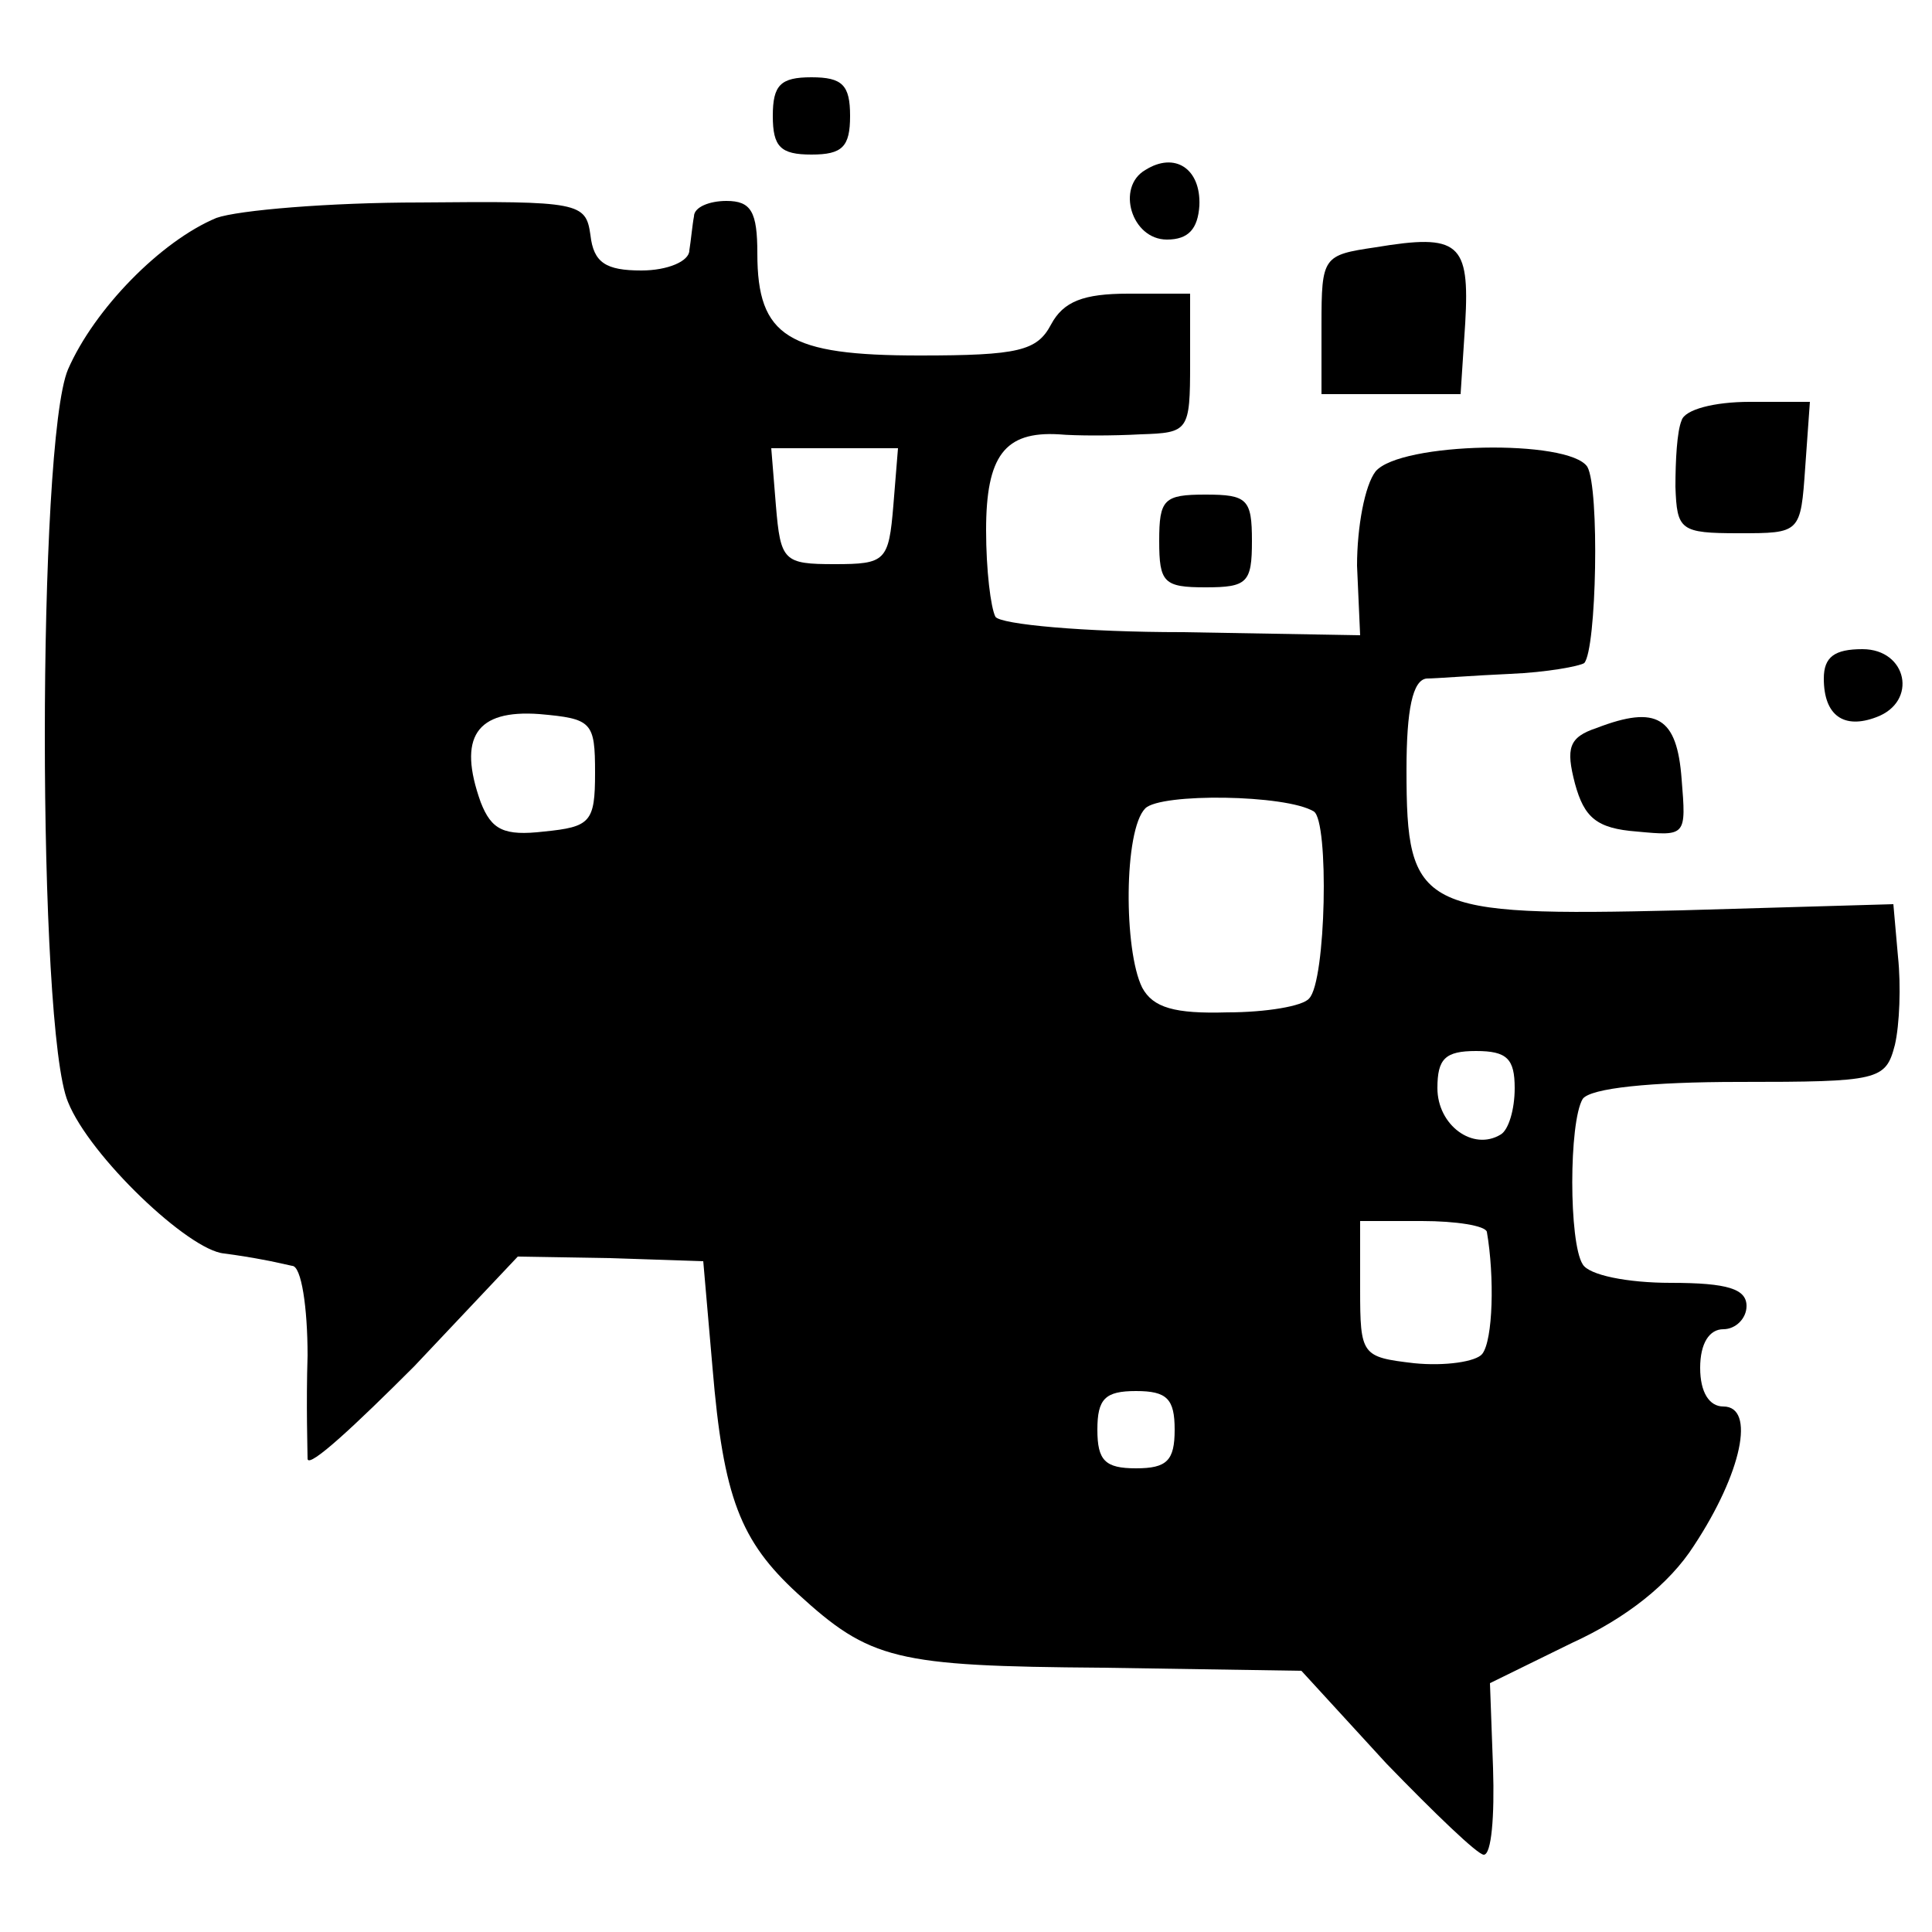 <?xml version="1.0" standalone="no"?>
<!DOCTYPE svg PUBLIC "-//W3C//DTD SVG 20010904//EN"
 "http://www.w3.org/TR/2001/REC-SVG-20010904/DTD/svg10.dtd">
<svg version="1.0" xmlns="http://www.w3.org/2000/svg"
 width="125pt" height="125pt" viewBox="0 0 125 125"
 preserveAspectRatio="xMidYMid meet">
<g transform="translate(0,125) scale(0.1,-0.1)"
fill="#000000" stroke="none">
<path d="M500 1175 c0 -20 5 -25 25 -25 20 0 25 5 25 25 0 20 -5 25 -25 25
-20 0 -25 -5 -25 -25z"/>
<path d="M741 1140 c-19 -11 -9 -45 14 -45 14 0 20 7 21 22 1 24 -16 35 -35
23z"/>
<path d="M140 1109 c-36 -15 -79 -59 -96 -98 -20 -47 -20 -427 0 -474 14 -35
78 -96 101 -98 8 -1 20 -3 25 -4 6 -1 14 -3 19 -4 6 0 10 -27 10 -58 -1 -32 0
-62 0 -67 1 -6 31 22 69 60 l67 71 60 -1 60 -2 6 -69 c7 -84 18 -112 55 -146
47 -43 63 -47 197 -48 l129 -2 55 -60 c31 -32 59 -59 63 -59 5 0 7 25 6 56
l-2 55 53 26 c35 16 63 38 79 63 31 47 40 90 19 90 -9 0 -15 9 -15 25 0 16 6
25 15 25 8 0 15 7 15 15 0 11 -12 15 -49 15 -28 0 -53 5 -57 12 -9 14 -9 92 0
107 5 7 44 11 101 11 91 0 95 1 101 24 3 13 4 38 2 57 l-3 34 -138 -4 c-169
-4 -177 0 -177 91 0 39 4 58 13 59 6 0 31 2 54 3 24 1 45 5 48 7 8 9 10 113 2
127 -12 18 -121 16 -137 -3 -7 -9 -12 -36 -12 -61 l2 -45 -115 2 c-63 0 -118
5 -121 10 -3 6 -6 30 -6 56 0 48 12 64 47 62 11 -1 35 -1 53 0 31 1 32 2 32
46 l0 45 -40 0 c-29 0 -42 -5 -50 -20 -9 -17 -21 -20 -85 -20 -85 0 -105 12
-105 66 0 27 -4 34 -20 34 -11 0 -21 -4 -21 -10 -1 -5 -2 -16 -3 -22 0 -7 -14
-13 -31 -13 -23 0 -31 5 -33 23 -3 21 -7 22 -110 21 -59 0 -118 -5 -132 -10z
m438 -186 c-3 -36 -5 -38 -38 -38 -33 0 -35 2 -38 38 l-3 37 41 0 41 0 -3 -37z
m-193 -173 c0 -32 -3 -35 -33 -38 -26 -3 -34 1 -41 19 -15 42 -3 60 38 57 34
-3 36 -5 36 -38z m465 -25 c10 -6 8 -110 -3 -121 -4 -5 -28 -9 -53 -9 -34 -1
-48 3 -55 16 -12 24 -12 102 2 116 10 10 91 9 109 -2z m130 -179 c0 -14 -4
-27 -9 -30 -18 -11 -41 6 -41 30 0 19 5 24 25 24 20 0 25 -5 25 -24z m-18 -93
c5 -29 4 -70 -3 -79 -4 -5 -24 -8 -44 -6 -34 4 -35 5 -35 48 l0 44 40 0 c22 0
41 -3 42 -7z m-202 -128 c0 -20 -5 -25 -25 -25 -20 0 -25 5 -25 25 0 20 5 25
25 25 20 0 25 -5 25 -25z"/>
<path d="M890 1090 c-34 -5 -35 -6 -35 -50 l0 -45 45 0 45 0 3 46 c3 52 -4 58
-58 49z"/>
<path d="M1088 978 c-3 -7 -4 -26 -4 -43 1 -28 3 -30 41 -30 40 0 40 0 43 43
l3 42 -39 0 c-23 0 -42 -5 -44 -12z"/>
<path d="M750 900 c0 -27 3 -30 30 -30 27 0 30 3 30 30 0 27 -3 30 -30 30 -27
0 -30 -3 -30 -30z"/>
<path d="M1180 811 c0 -24 13 -33 34 -25 27 10 20 44 -9 44 -18 0 -25 -5 -25
-19z"/>
<path d="M1033 779 c-18 -6 -20 -13 -14 -36 6 -22 14 -29 40 -31 32 -3 32 -3
29 34 -3 40 -16 48 -55 33z"/>
</g>
</svg>

